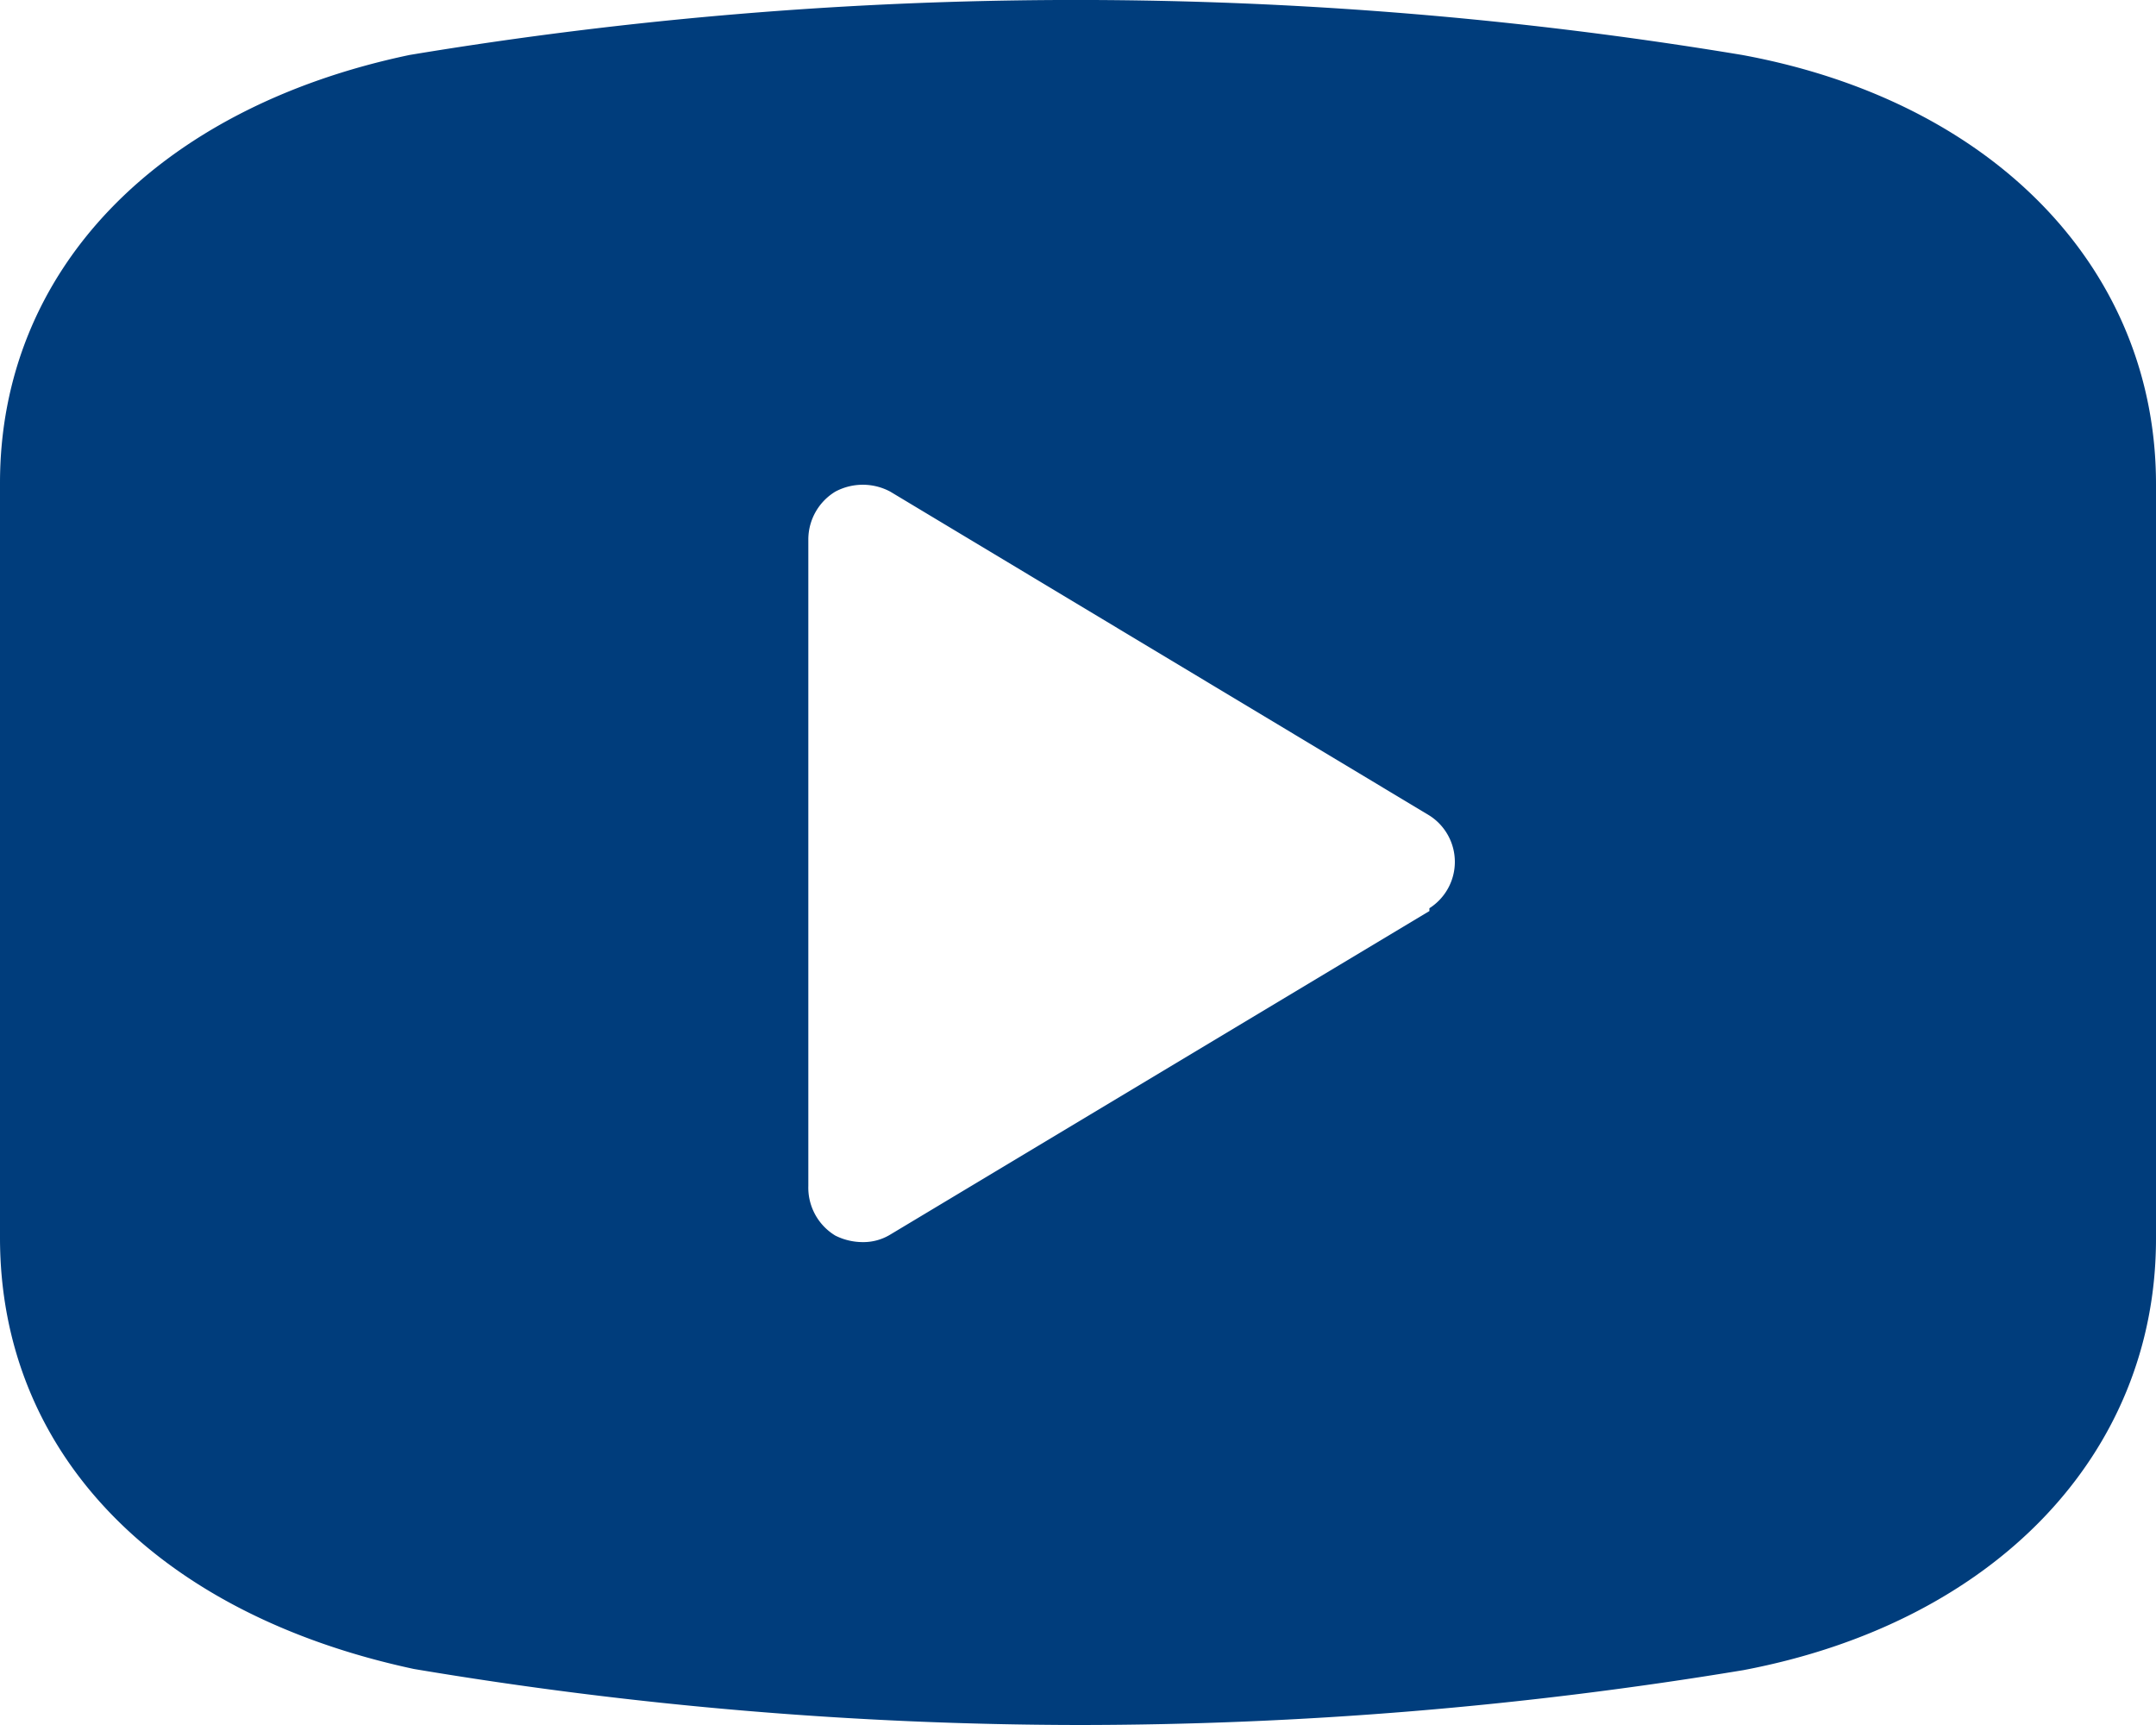 <svg xmlns="http://www.w3.org/2000/svg" width="22.21" height="17.768" viewBox="0 0 22.21 17.768">
  <path id="noun-youtube-3451621" d="M19.946,4.566a41.866,41.866,0,0,0-13.726,0C3.621,5.111,2,6.787,2,8.975v7.774c0,2.221,1.621,3.876,4.264,4.442a41.612,41.612,0,0,0,6.841.577,41.949,41.949,0,0,0,6.854-.565c2.586-.49,4.251-2.223,4.251-4.444V8.986C24.21,6.776,22.545,5.044,19.946,4.566Zm-3.221,8.818-5.553,3.332a.533.533,0,0,1-.289.078.633.633,0,0,1-.278-.067.577.577,0,0,1-.278-.511V9.553a.577.577,0,0,1,.278-.489.6.6,0,0,1,.566,0L16.725,12.4a.566.566,0,0,1,0,.955Z" transform="translate(-2 -4)" fill="#003d7c"/>
</svg>
